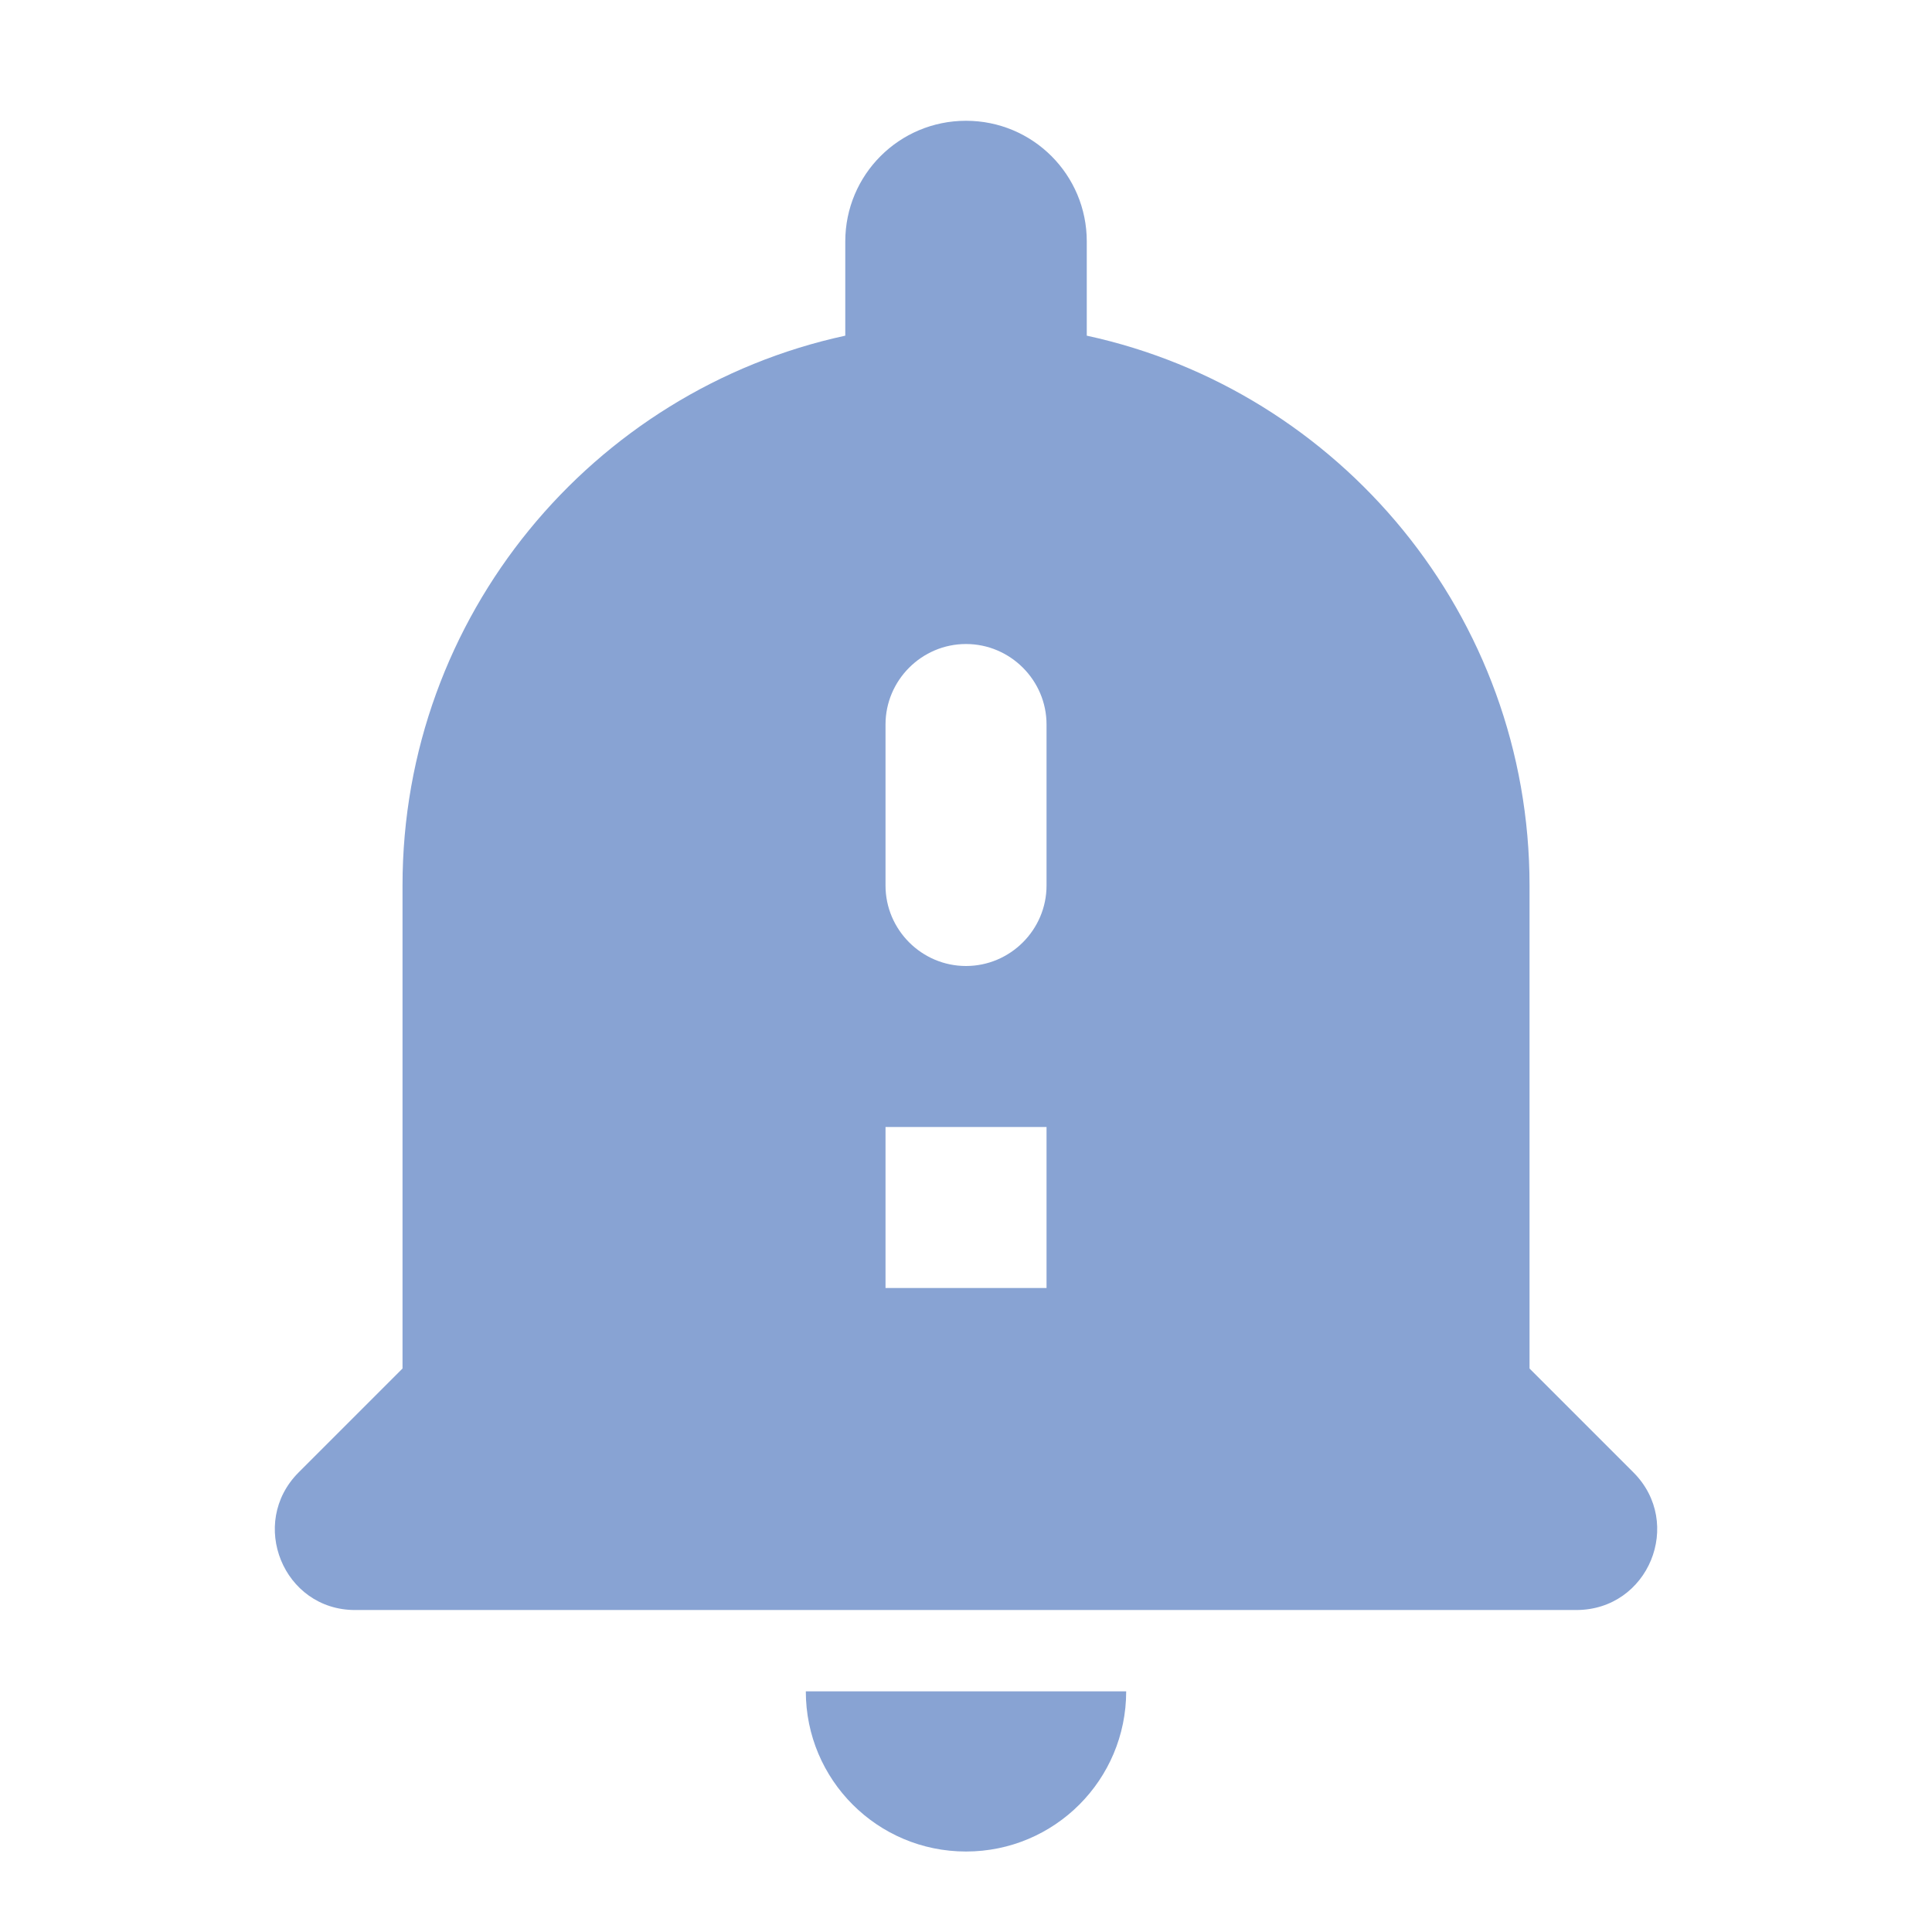 <svg width="35" height="35" viewBox="0 0 35 35" fill="none" xmlns="http://www.w3.org/2000/svg">
<path d="M17.5 33.542C19.105 33.542 20.402 32.244 20.402 30.64H14.598C14.598 32.244 15.896 33.542 17.5 33.542ZM29.59 26.673L27.709 24.792V16.042C27.709 11.156 24.267 7.073 19.688 6.081V4.375C19.688 3.165 18.711 2.188 17.5 2.188C16.29 2.188 15.313 3.165 15.313 4.375V6.081C10.734 7.073 7.292 11.156 7.292 16.042V24.792L5.411 26.673C4.492 27.592 5.134 29.167 6.432 29.167H28.555C29.867 29.167 30.509 27.592 29.59 26.673ZM18.959 23.333H16.042V20.417H18.959V23.333ZM18.959 16.042C18.959 16.844 18.302 17.5 17.5 17.5C16.698 17.5 16.042 16.844 16.042 16.042V13.125C16.042 12.323 16.698 11.667 17.5 11.667C18.302 11.667 18.959 12.323 18.959 13.125V16.042Z" fill="#88A3D3"/>
</svg>
